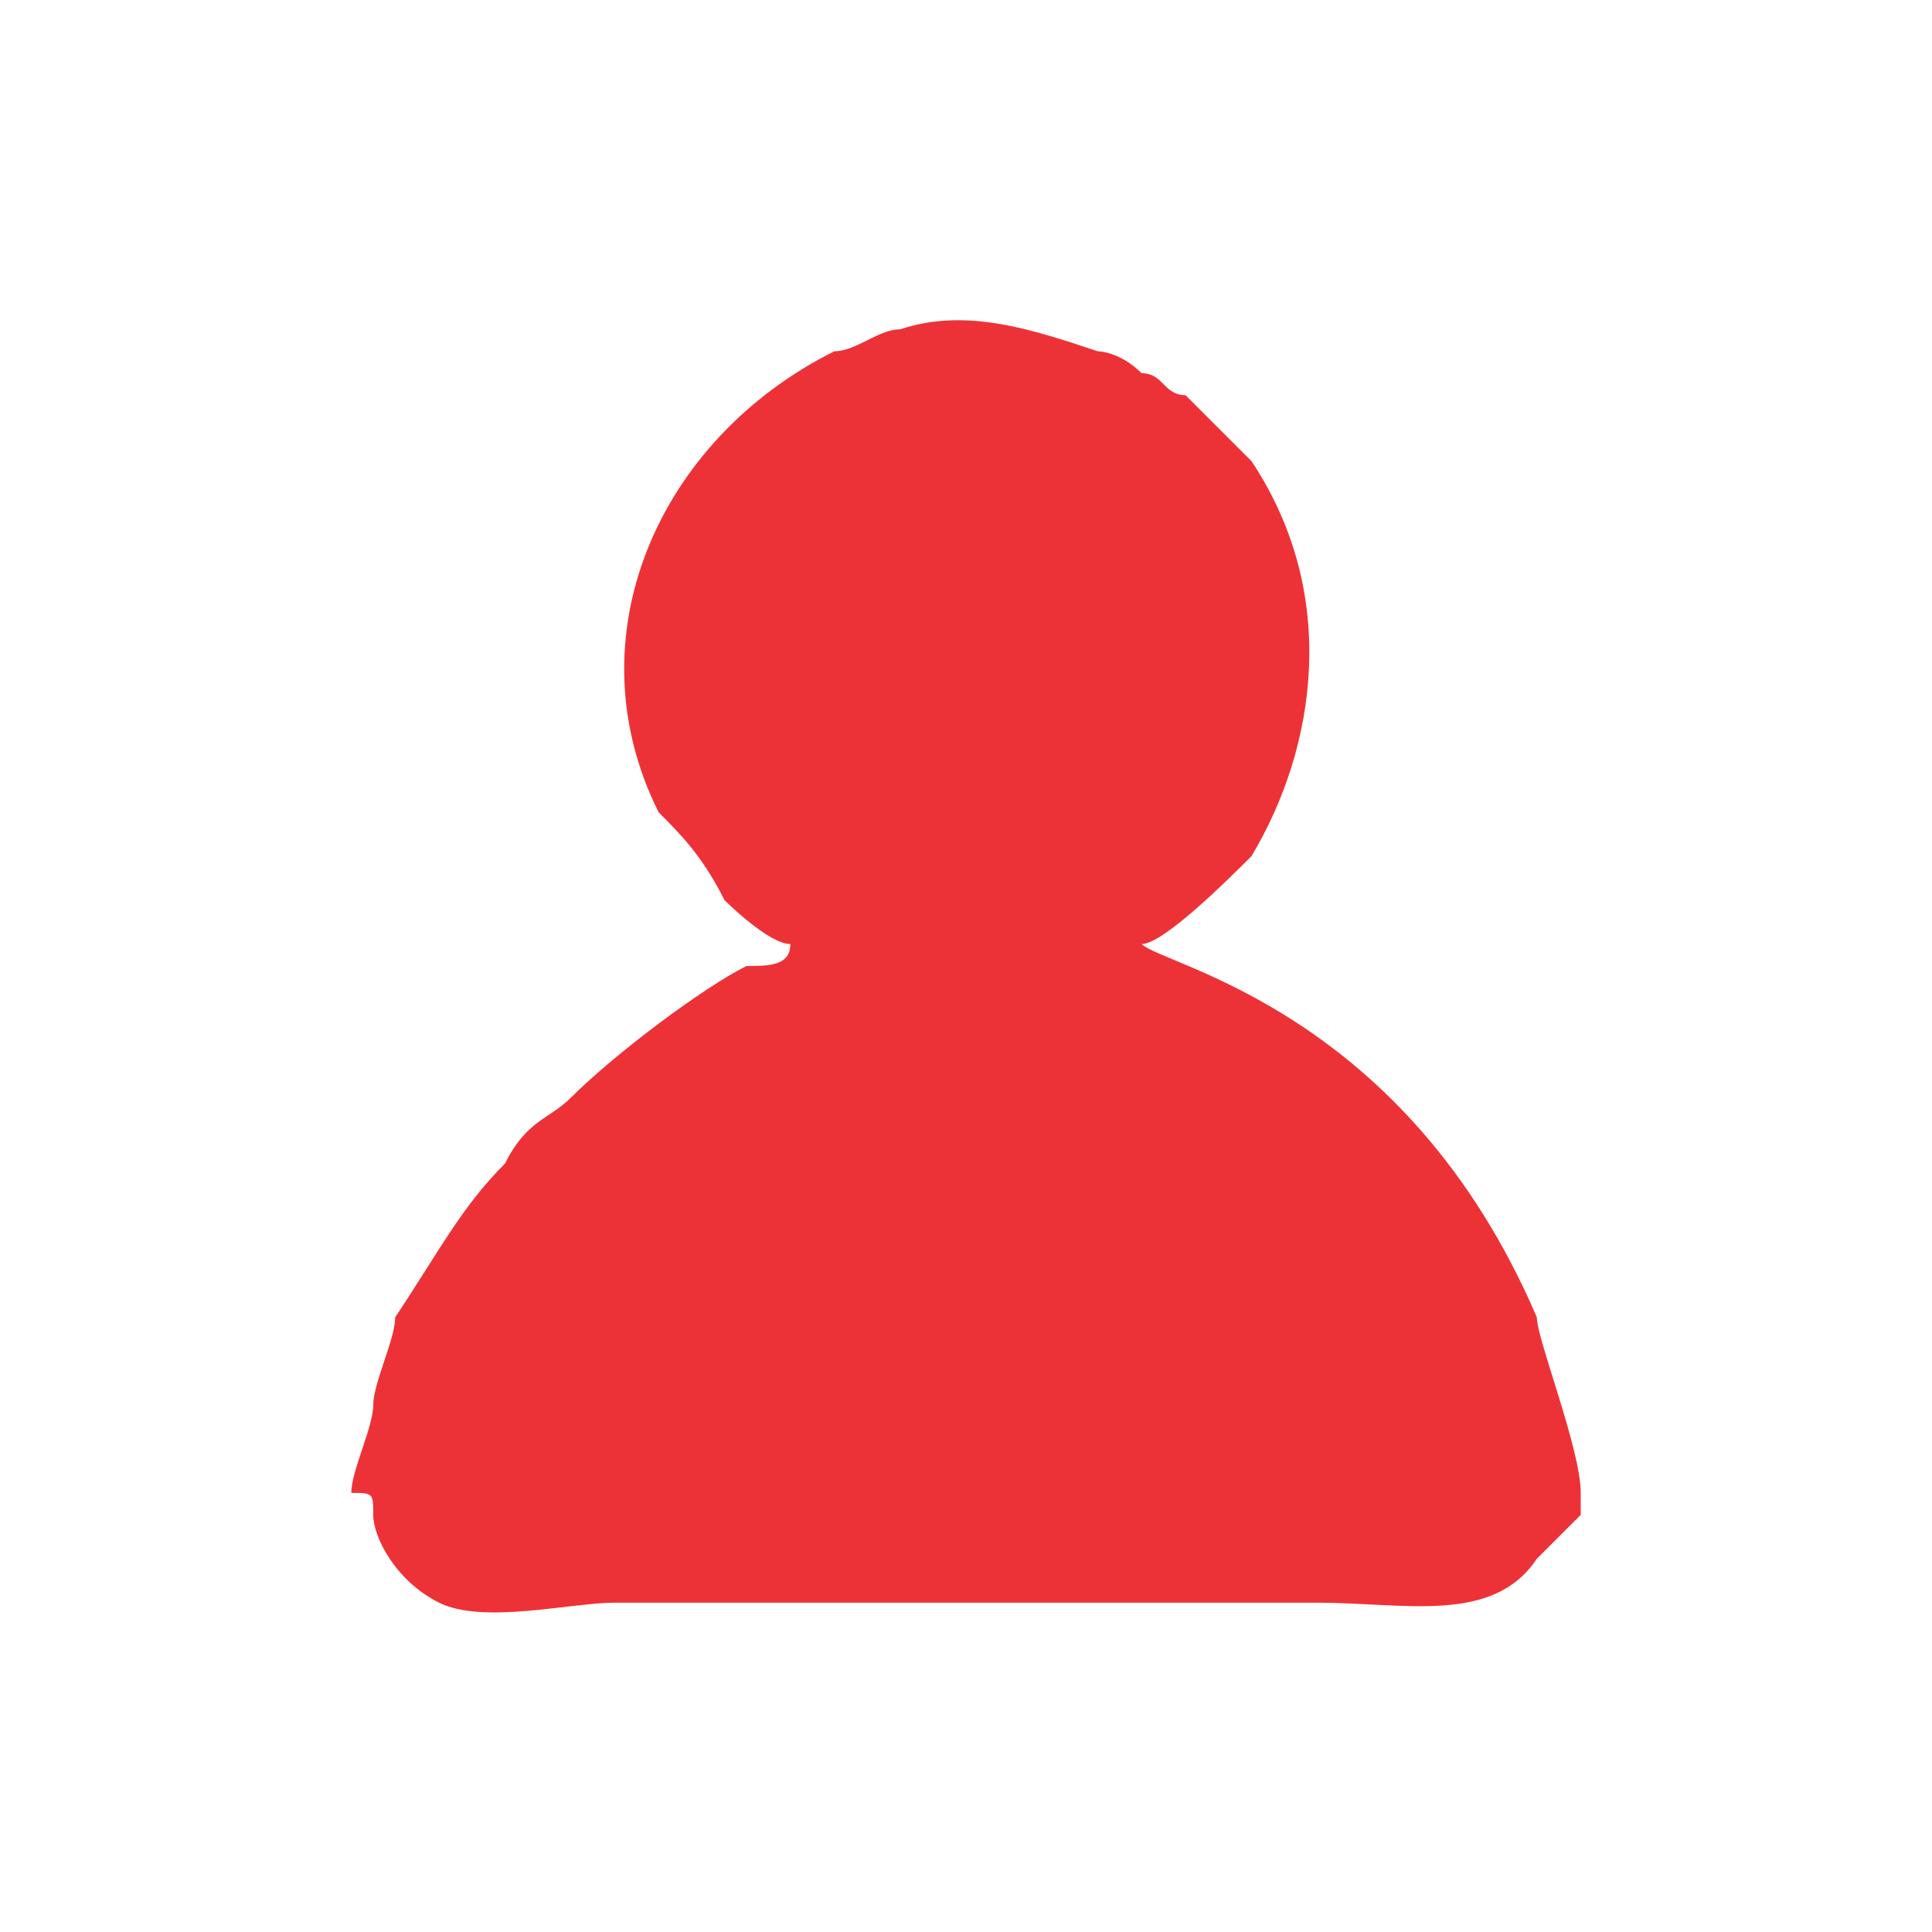 <?xml version="1.0" encoding="UTF-8"?>
<!DOCTYPE svg PUBLIC "-//W3C//DTD SVG 1.1//EN" "http://www.w3.org/Graphics/SVG/1.1/DTD/svg11.dtd">
<!-- Creator: CorelDRAW 2017 -->
<svg xmlns="http://www.w3.org/2000/svg" xml:space="preserve" width="30px" height="30px" version="1.1" style="shape-rendering:geometricPrecision; text-rendering:geometricPrecision; image-rendering:optimizeQuality; fill-rule:evenodd; clip-rule:evenodd"
viewBox="0 0 0.88 0.88"
 xmlns:xlink="http://www.w3.org/1999/xlink">
 <defs>
  <style type="text/css">
   <![CDATA[
    .fil1 {fill:none}
    .fil0 {fill:#ED3237}
   ]]>
  </style>
 </defs>
 <g id="Camada_x0020_1">
  <path class="fil0" d="M0.17 0.69c0,0.01 0.01,0.03 0.03,0.04 0.02,0.01 0.06,0 0.08,0 0.11,0 0.21,0 0.32,0 0.04,0 0.08,0.01 0.1,-0.02 0.01,-0.01 0.01,-0.01 0.02,-0.02 0,-0.01 0,-0.01 0,-0.01 0,-0.02 -0.02,-0.07 -0.02,-0.08 -0.06,-0.14 -0.17,-0.16 -0.18,-0.17 0.01,0 0.04,-0.03 0.05,-0.04 0.03,-0.05 0.04,-0.12 0,-0.18 -0.01,-0.01 -0.02,-0.02 -0.03,-0.03 -0.01,0 -0.01,-0.01 -0.02,-0.01 -0.01,-0.01 -0.02,-0.01 -0.02,-0.01 -0.03,-0.01 -0.06,-0.02 -0.09,-0.01 -0.01,0 -0.02,0.01 -0.03,0.01 -0.08,0.04 -0.12,0.13 -0.08,0.21 0.01,0.01 0.02,0.02 0.03,0.04 0,0 0.02,0.02 0.03,0.02 0,0.01 -0.01,0.01 -0.02,0.01 -0.02,0.01 -0.06,0.04 -0.08,0.06 -0.01,0.01 -0.02,0.01 -0.03,0.03 -0.02,0.02 -0.03,0.04 -0.05,0.07 0,0.01 -0.01,0.03 -0.01,0.04 0,0.01 -0.01,0.03 -0.01,0.04 0.01,0 0.01,0 0.01,0.01z"/>
  <rect class="fil1" width="0.88" height="0.88"/>
 </g>
</svg>
